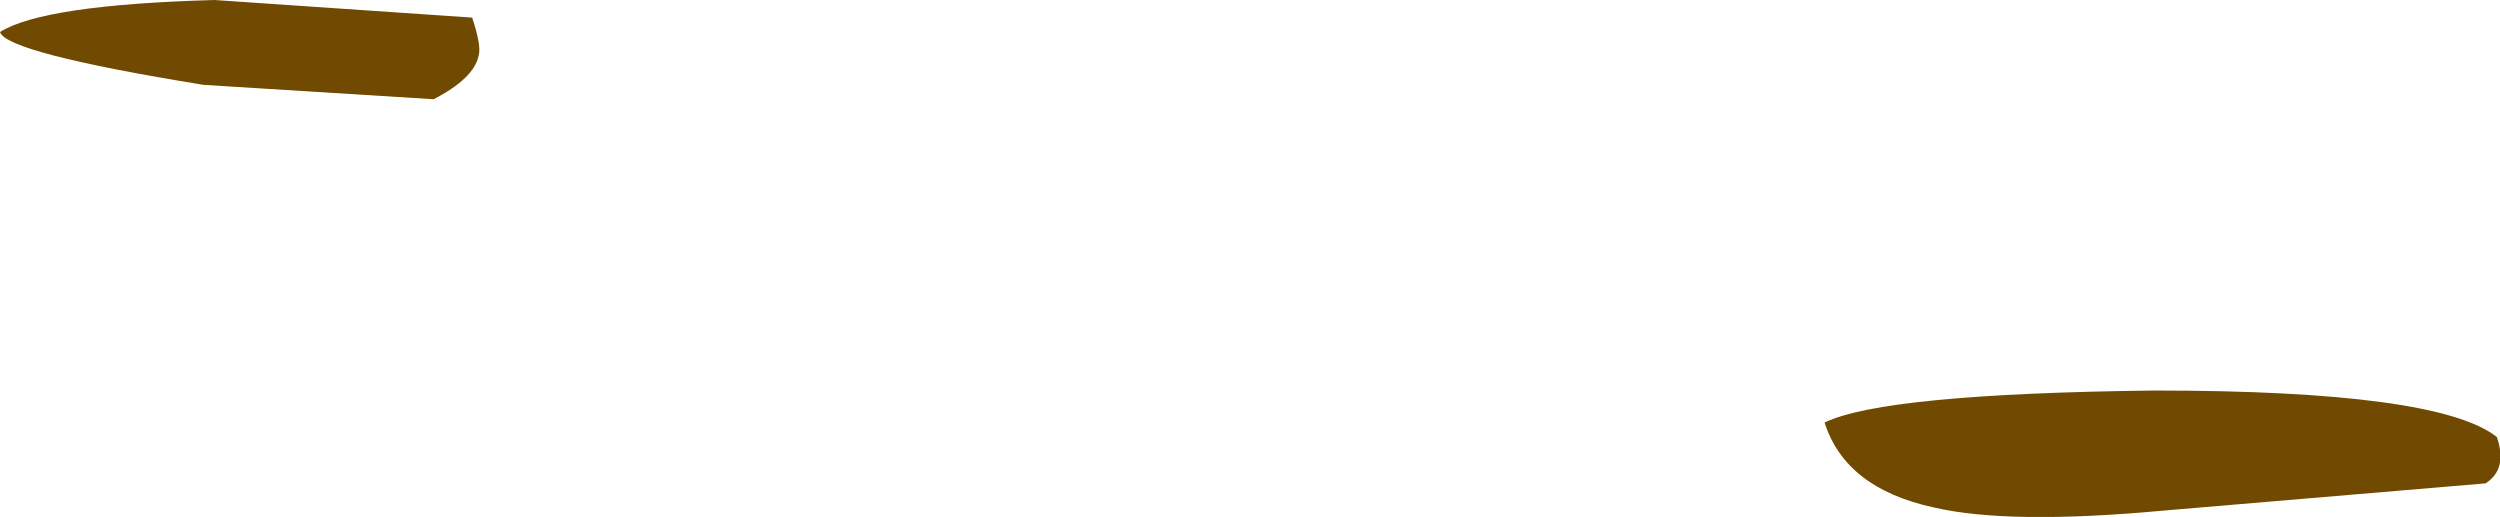 <?xml version="1.0" encoding="UTF-8" standalone="no"?>
<svg xmlns:xlink="http://www.w3.org/1999/xlink" height="16.15px" width="78.1px" xmlns="http://www.w3.org/2000/svg">
  <g transform="matrix(1.0, 0.0, 0.0, 1.0, -119.85, 75.35)">
    <path d="M187.45 -59.4 Q182.6 -58.95 180.25 -59.5 177.5 -60.1 176.85 -62.15 178.7 -63.05 187.15 -63.15 196.0 -63.15 197.85 -61.7 198.2 -60.7 197.5 -60.25 L187.45 -59.4" fill="#6f4a00" fill-rule="evenodd" stroke="none"/>
    <path d="M134.6 -74.8 Q134.9 -73.9 134.8 -73.6 134.65 -72.9 133.4 -72.25 L126.2 -72.7 Q120.05 -73.7 119.85 -74.35 121.2 -75.2 126.55 -75.35 L134.6 -74.8" fill="#6f4a00" fill-rule="evenodd" stroke="none"/>
  </g>
</svg>
